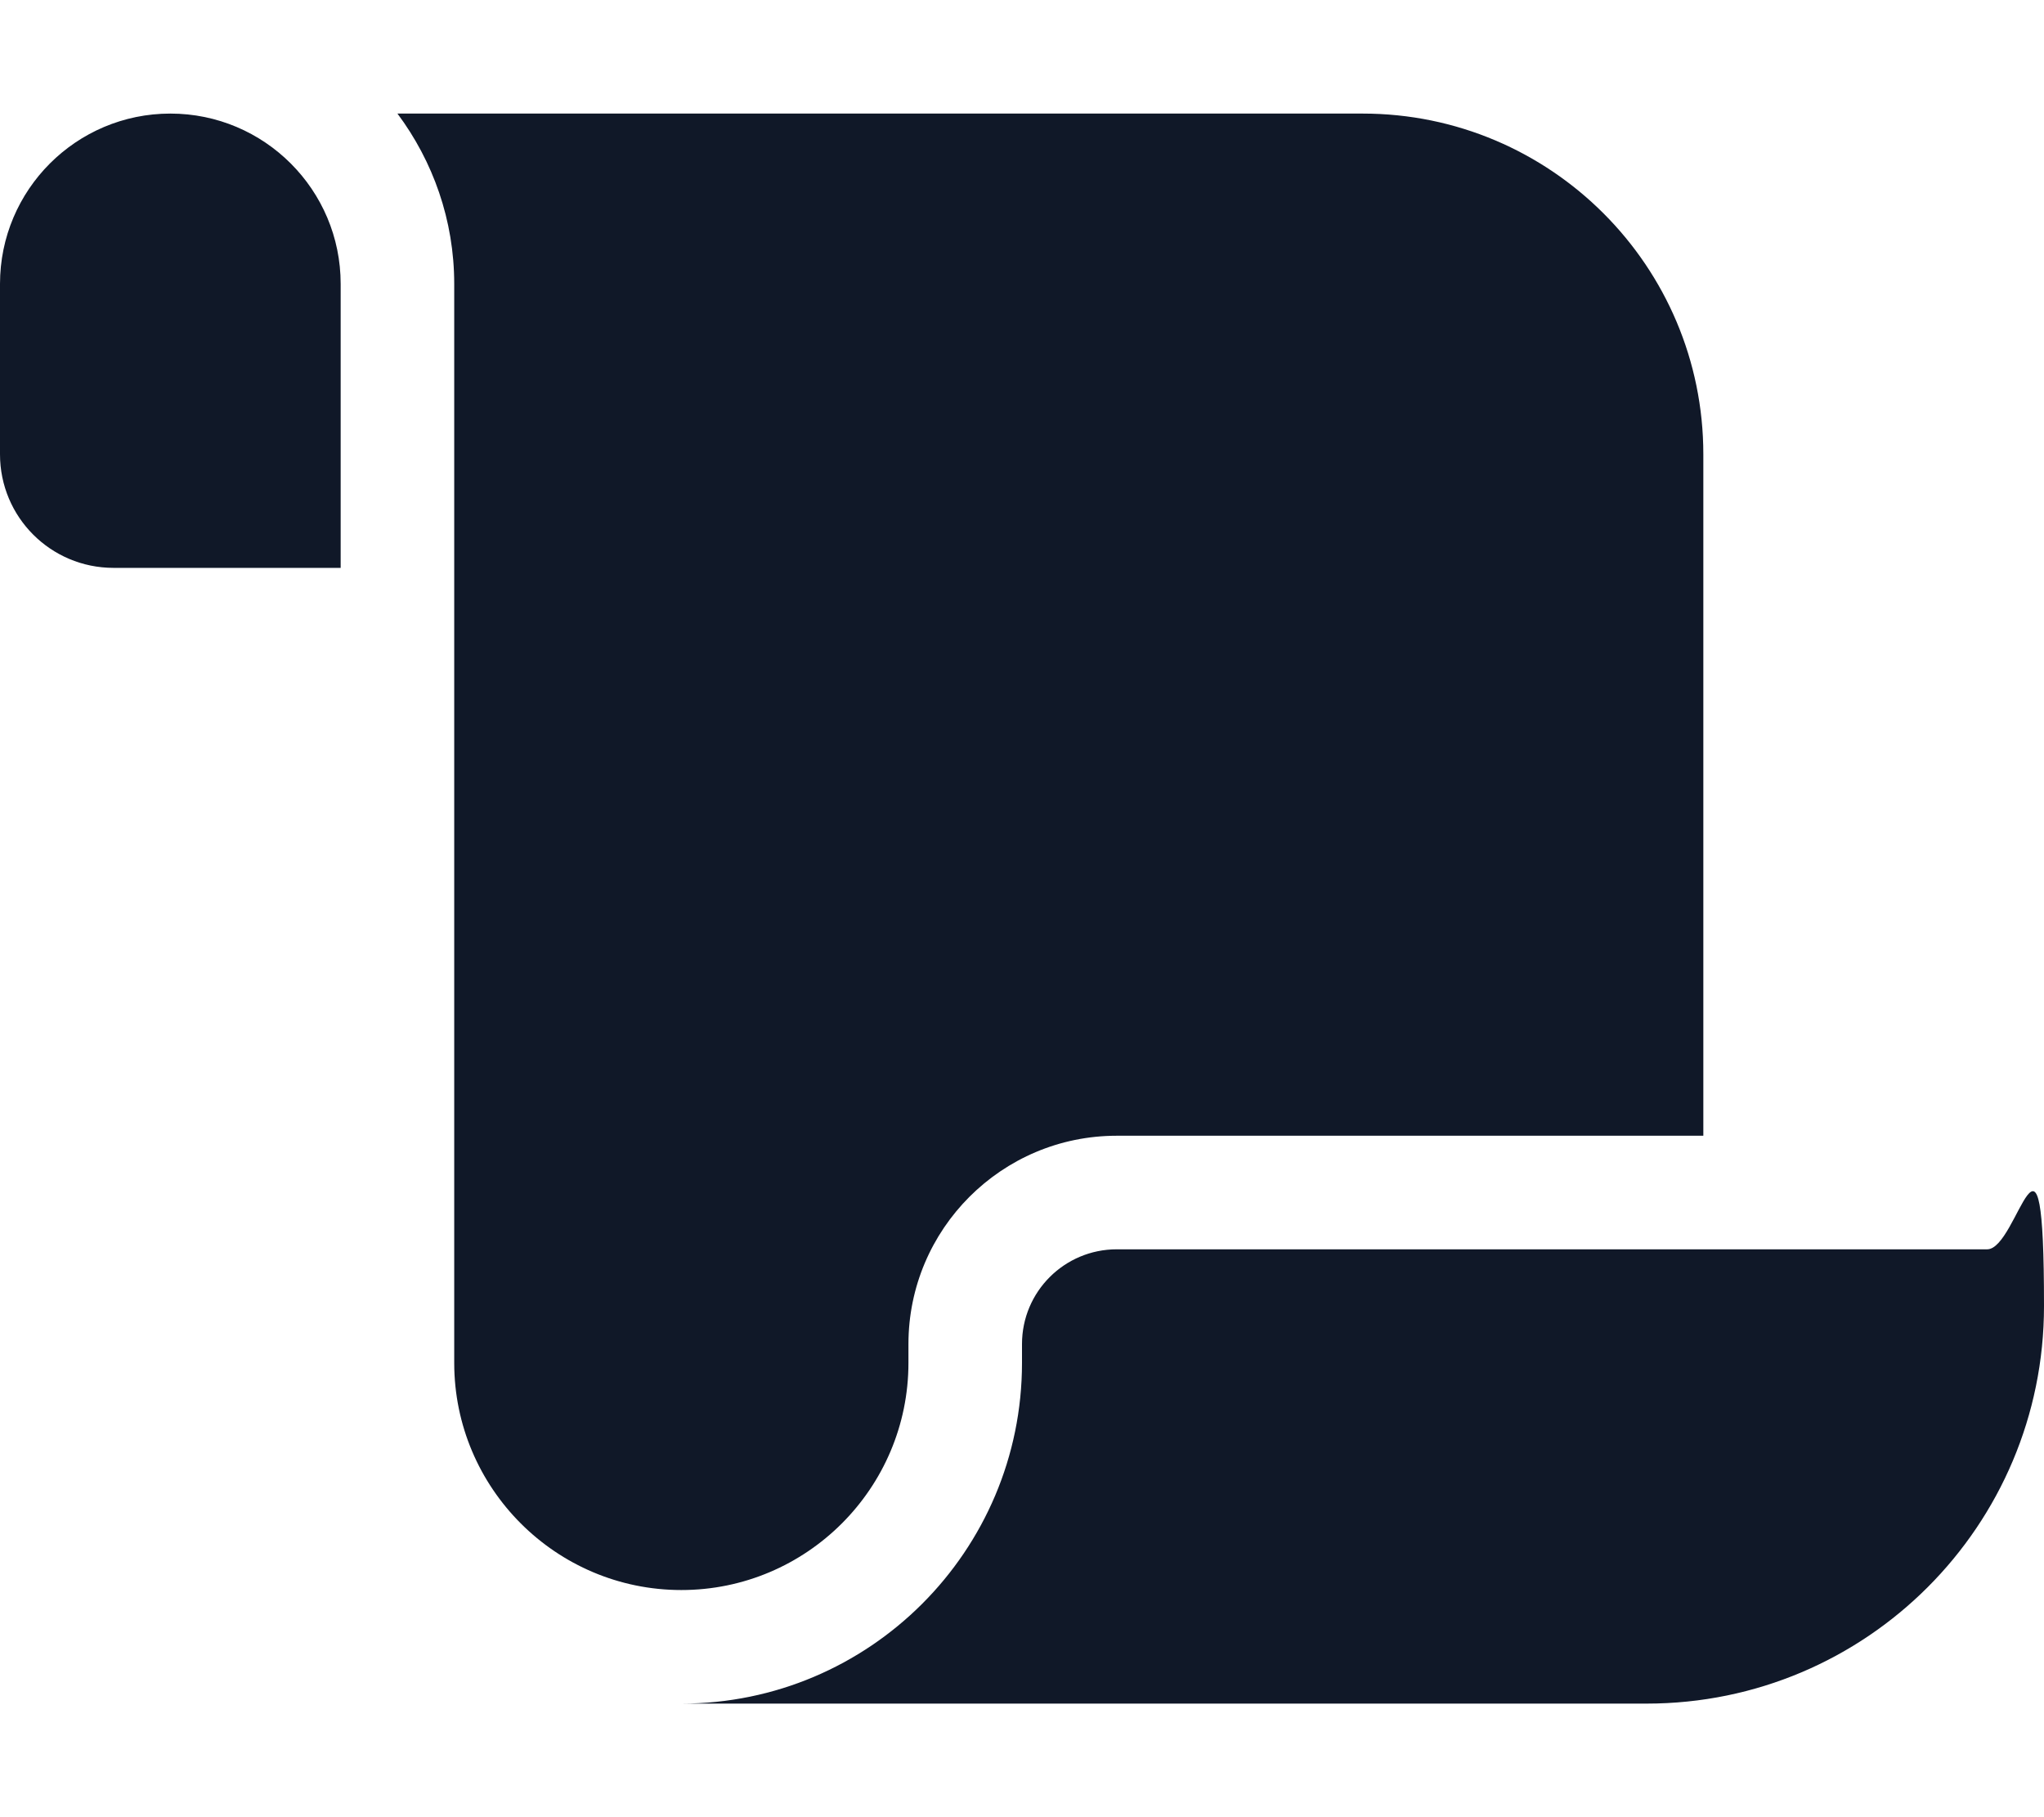 <?xml version="1.0" encoding="UTF-8"?>
<svg id="Layer_1" xmlns="http://www.w3.org/2000/svg" version="1.1" viewBox="0 0 576 512">
  <!-- Generator: Adobe Illustrator 29.5.1, SVG Export Plug-In . SVG Version: 2.1.0 Build 141)  -->
  <defs>
    <style>
      .st0 {
        fill: #101828;
      }
    </style>
  </defs>
  <path class="st0" d="M0,80v48c0,17.7,14.3,32,32,32h64v-80c0-26.5-21.5-48-48-48S0,53.5,0,80ZM112,32c10,13.4,16,30,16,48v304c0,35.3,28.7,64,64,64s64-28.7,64-64v-5.3c0-32.4,26.3-58.7,58.7-58.7h165.3v-192c0-53-43-96-96-96H112ZM464,480c61.9,0,112-50.1,112-112s-7.2-16-16-16h-245.3c-14.7,0-26.7,11.9-26.7,26.7v5.3c0,53-43,96-96,96h272Z"/>
</svg>